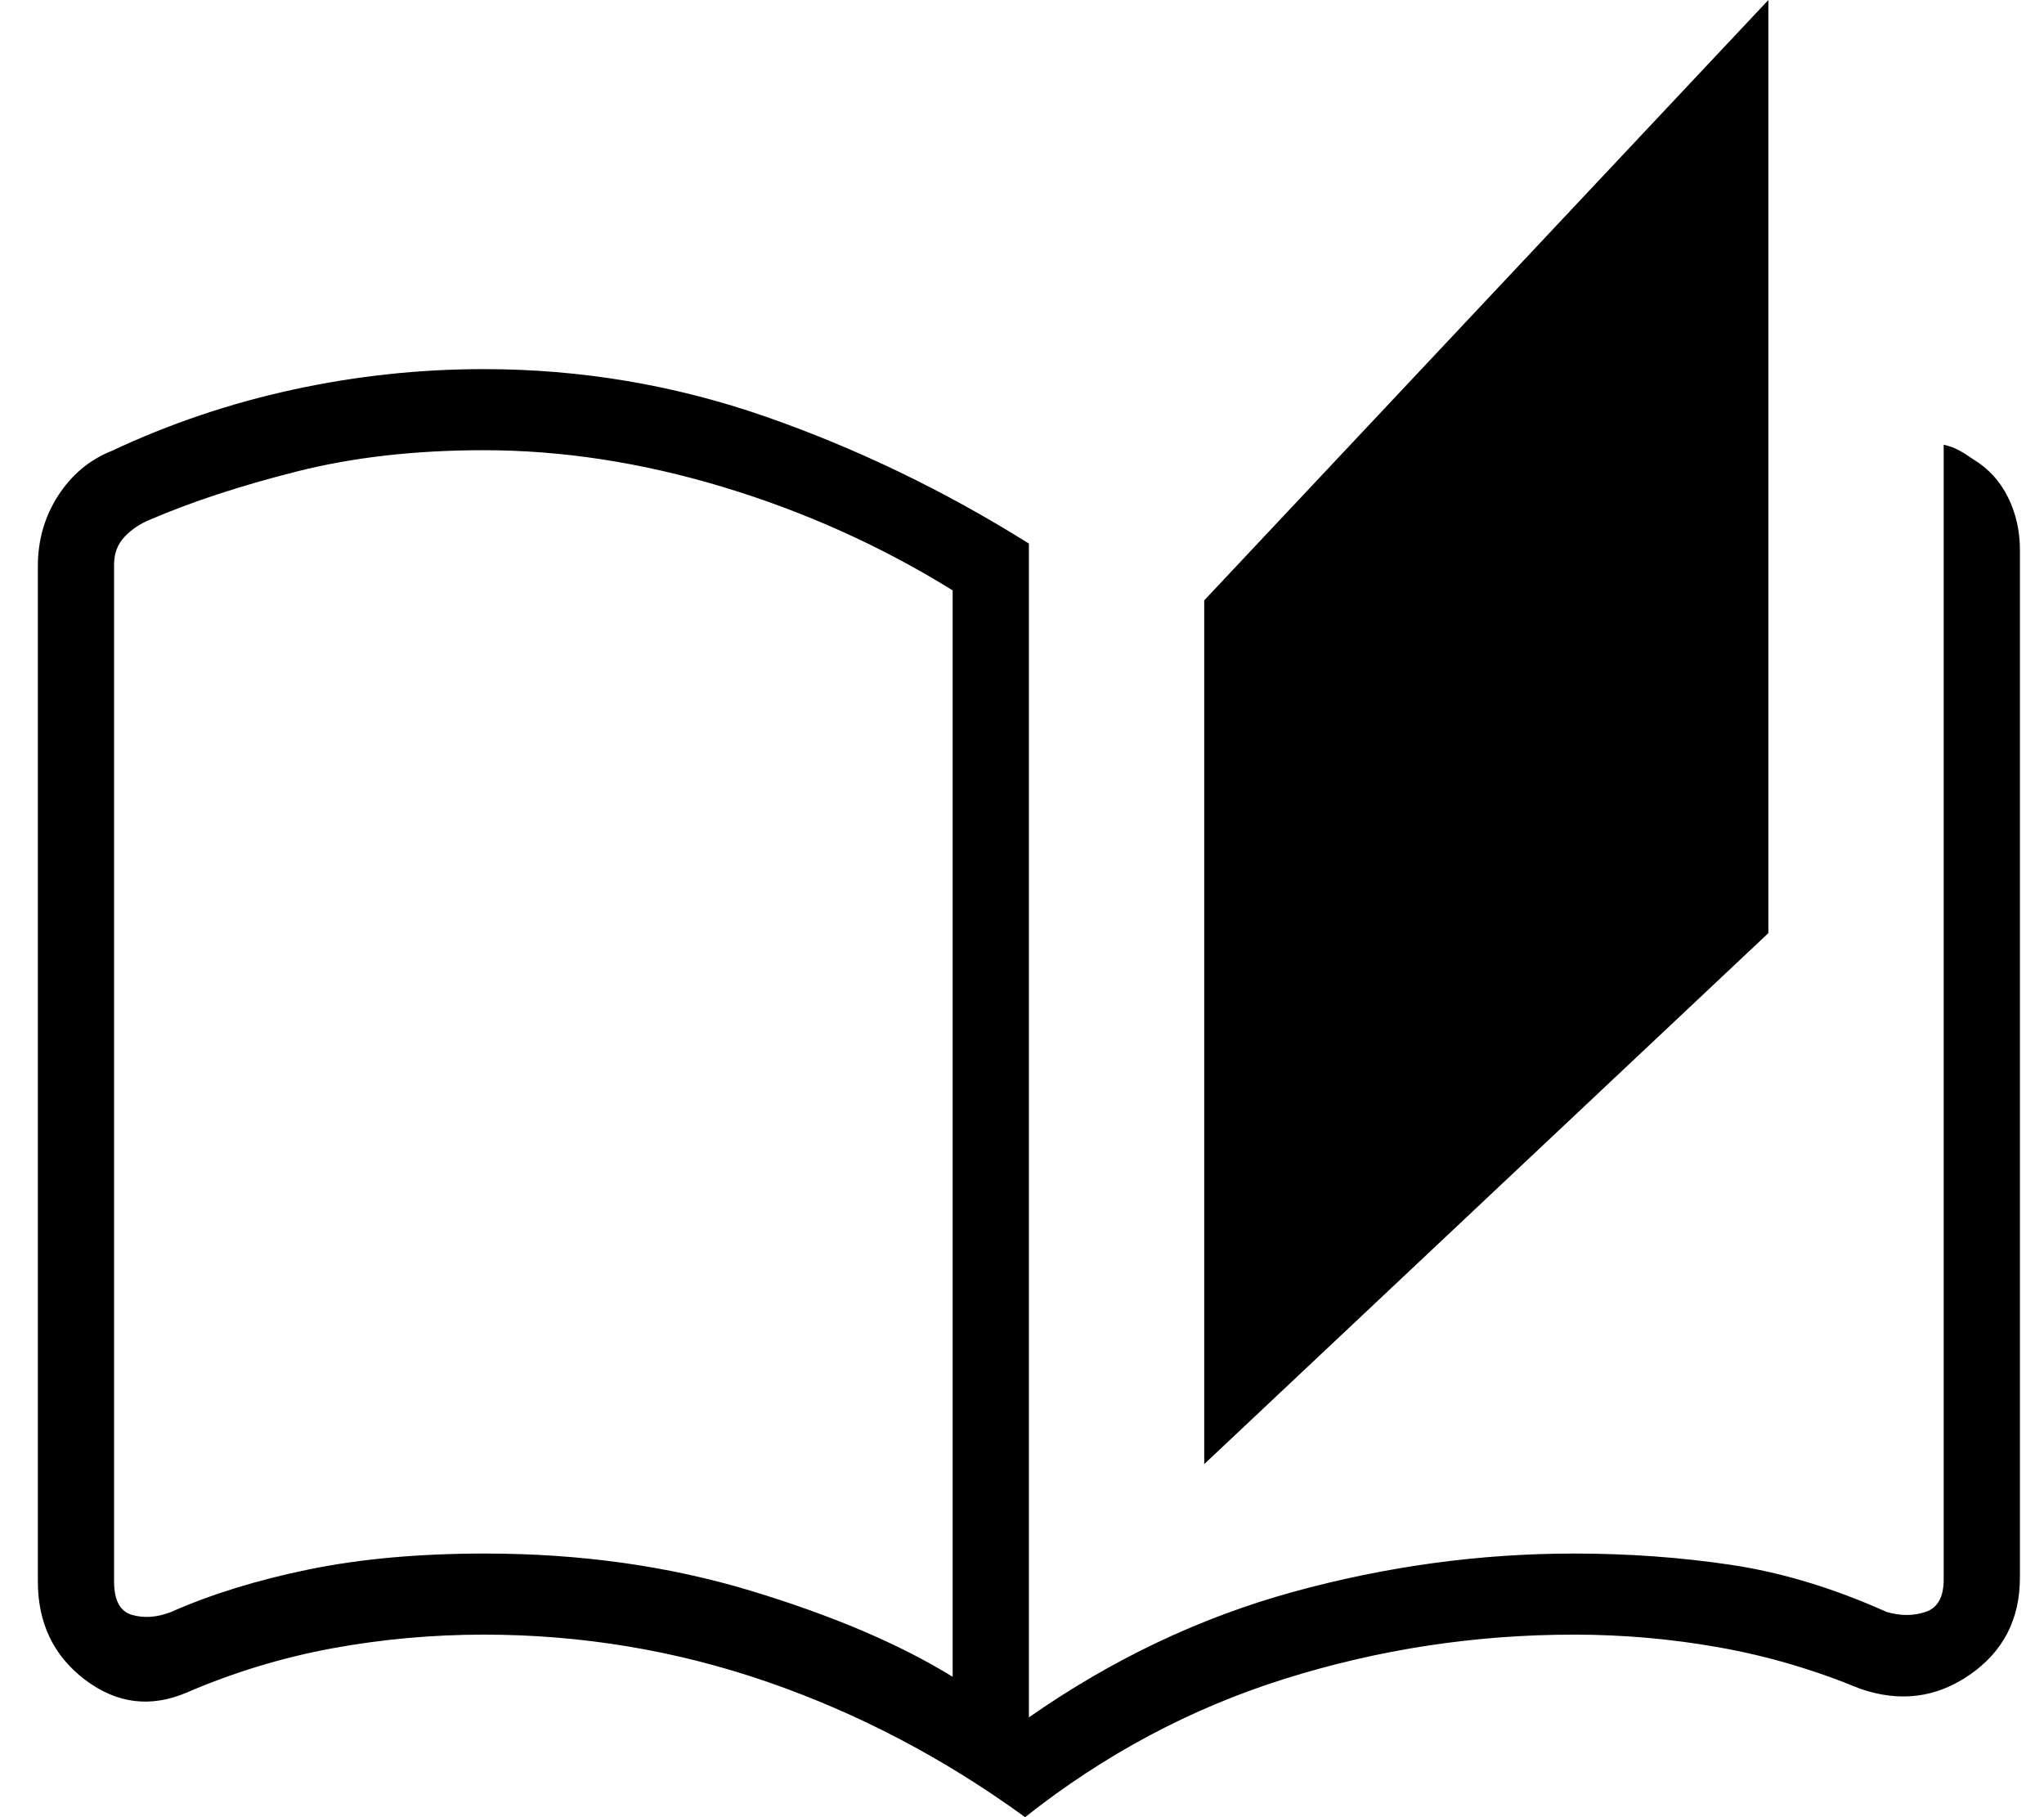 <svg width="27" height="24" viewBox="0 0 27 24" fill="none" xmlns="http://www.w3.org/2000/svg">
<path d="M13.541 24C12.476 23.225 11.342 22.63 10.137 22.213C8.932 21.797 7.683 21.589 6.391 21.589C5.71 21.589 5.04 21.65 4.383 21.771C3.726 21.893 3.086 22.087 2.464 22.355C1.989 22.557 1.543 22.501 1.126 22.187C0.709 21.872 0.5 21.439 0.5 20.887V7.479C0.5 7.134 0.589 6.823 0.768 6.546C0.947 6.27 1.181 6.073 1.472 5.957C2.24 5.596 3.04 5.326 3.871 5.146C4.702 4.965 5.542 4.875 6.391 4.875C7.673 4.875 8.916 5.085 10.118 5.504C11.321 5.924 12.478 6.482 13.591 7.179V22.682C14.687 21.916 15.85 21.364 17.08 21.025C18.31 20.687 19.547 20.518 20.791 20.518C21.509 20.518 22.202 20.568 22.869 20.668C23.536 20.768 24.22 20.975 24.92 21.289C25.104 21.343 25.276 21.343 25.436 21.289C25.595 21.236 25.675 21.093 25.675 20.861V5.874C25.746 5.889 25.813 5.913 25.876 5.947C25.938 5.98 26 6.02 26.062 6.064C26.264 6.186 26.418 6.353 26.523 6.565C26.629 6.778 26.682 7.011 26.682 7.264V20.834C26.682 21.386 26.461 21.814 26.018 22.12C25.576 22.425 25.093 22.486 24.567 22.302C23.961 22.052 23.342 21.87 22.71 21.758C22.079 21.645 21.439 21.589 20.791 21.589C19.482 21.589 18.208 21.784 16.969 22.173C15.731 22.562 14.588 23.171 13.541 24ZM15.907 19.337V7.929L23.359 0V12.324L15.907 19.337ZM12.584 22.146V7.797C11.641 7.213 10.632 6.759 9.558 6.434C8.484 6.109 7.428 5.946 6.391 5.946C5.483 5.946 4.658 6.04 3.917 6.228C3.176 6.415 2.532 6.627 1.985 6.862C1.851 6.916 1.738 6.992 1.645 7.09C1.553 7.188 1.507 7.309 1.507 7.452V20.887C1.507 21.137 1.587 21.285 1.746 21.329C1.906 21.374 2.078 21.361 2.262 21.289C2.791 21.055 3.396 20.868 4.079 20.728C4.761 20.588 5.537 20.518 6.407 20.518C7.663 20.518 8.833 20.682 9.915 21.009C10.998 21.337 11.887 21.716 12.584 22.146Z" fill="black"/>
</svg>
